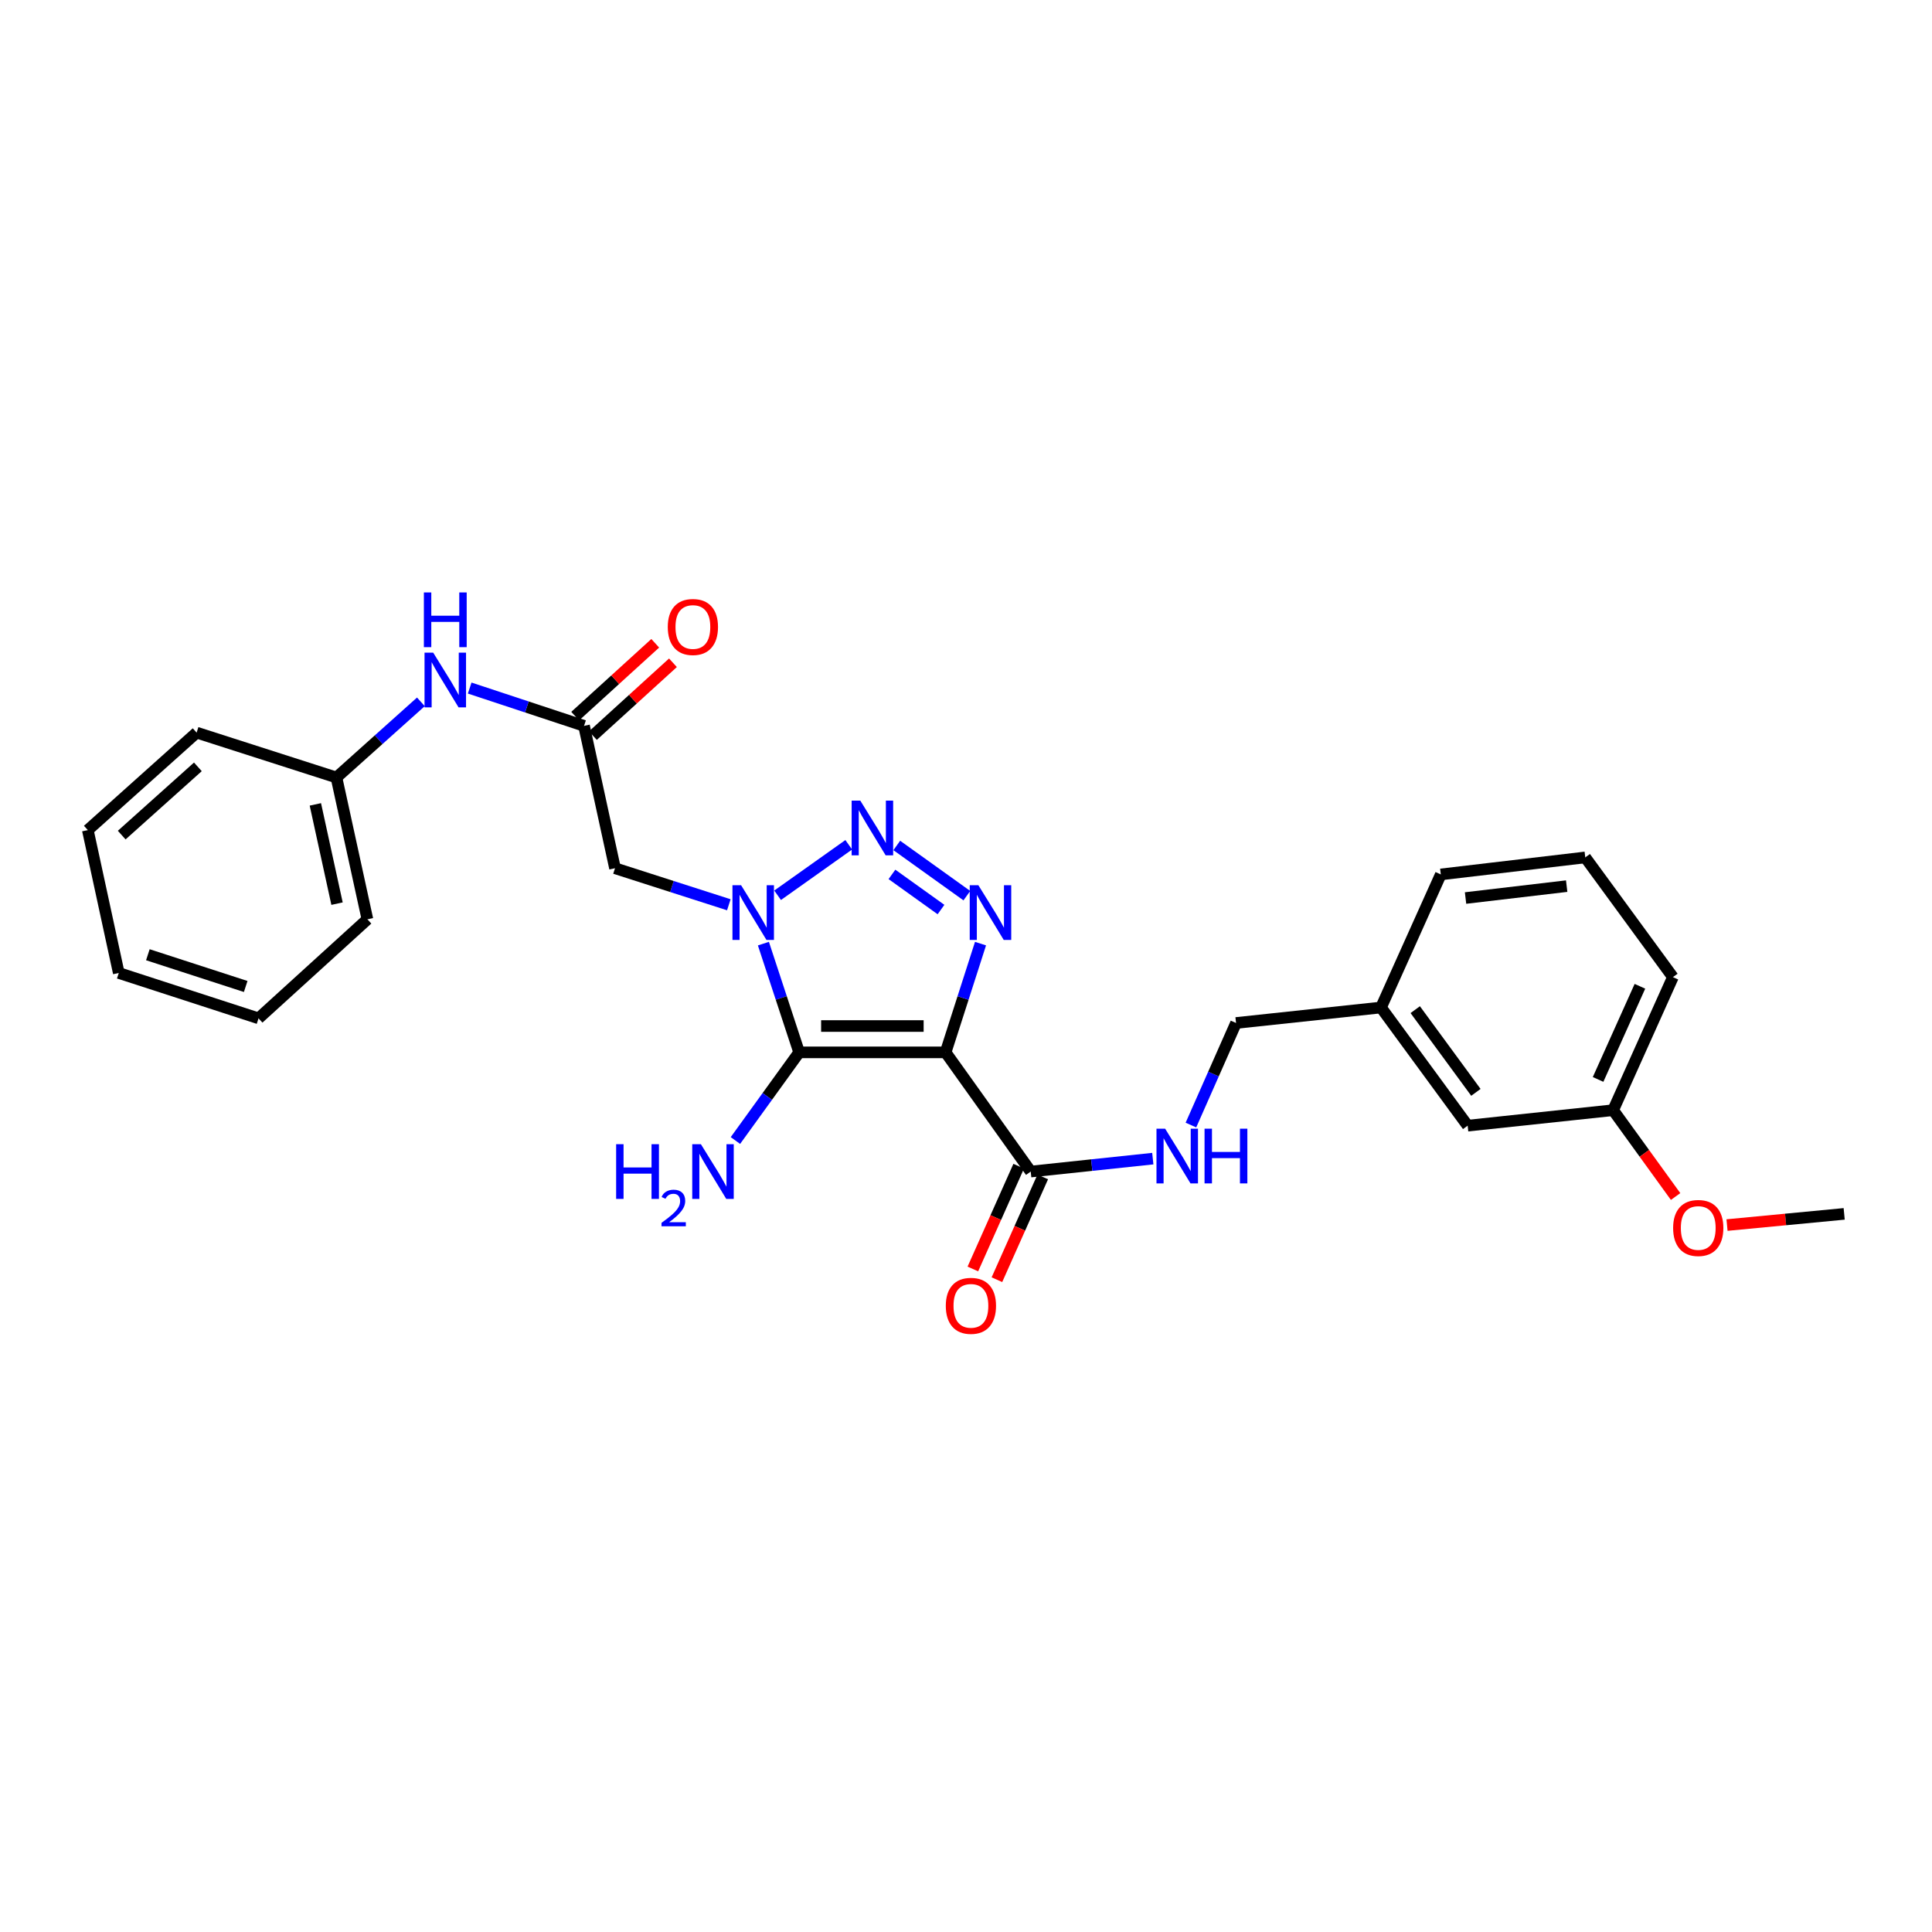<?xml version='1.0' encoding='iso-8859-1'?>
<svg version='1.1' baseProfile='full'
              xmlns='http://www.w3.org/2000/svg'
                      xmlns:rdkit='http://www.rdkit.org/xml'
                      xmlns:xlink='http://www.w3.org/1999/xlink'
                  xml:space='preserve'
width='1000px' height='1000px' viewBox='0 0 1000 1000'>
<!-- END OF HEADER -->
<rect style='opacity:1.0;fill:#FFFFFF;stroke:none' width='1000' height='1000' x='0' y='0'> </rect>
<path class='bond-1' d='M 489.442,544.701 L 413.638,544.701' style='fill:none;fill-rule:evenodd;stroke:#000000;stroke-width:6px;stroke-linecap:butt;stroke-linejoin:miter;stroke-opacity:1' />
<path class='bond-1' d='M 478.072,531.068 L 425.009,531.068' style='fill:none;fill-rule:evenodd;stroke:#000000;stroke-width:6px;stroke-linecap:butt;stroke-linejoin:miter;stroke-opacity:1' />
<path class='bond-3' d='M 489.442,544.701 L 498.478,516.559' style='fill:none;fill-rule:evenodd;stroke:#000000;stroke-width:6px;stroke-linecap:butt;stroke-linejoin:miter;stroke-opacity:1' />
<path class='bond-3' d='M 498.478,516.559 L 507.514,488.417' style='fill:none;fill-rule:evenodd;stroke:#0000FF;stroke-width:6px;stroke-linecap:butt;stroke-linejoin:miter;stroke-opacity:1' />
<path class='bond-5' d='M 489.442,544.701 L 533.498,606.395' style='fill:none;fill-rule:evenodd;stroke:#000000;stroke-width:6px;stroke-linecap:butt;stroke-linejoin:miter;stroke-opacity:1' />
<path class='bond-0' d='M 395.138,488.421 L 404.388,516.561' style='fill:none;fill-rule:evenodd;stroke:#0000FF;stroke-width:6px;stroke-linecap:butt;stroke-linejoin:miter;stroke-opacity:1' />
<path class='bond-0' d='M 404.388,516.561 L 413.638,544.701' style='fill:none;fill-rule:evenodd;stroke:#000000;stroke-width:6px;stroke-linecap:butt;stroke-linejoin:miter;stroke-opacity:1' />
<path class='bond-4' d='M 377.239,468.307 L 347.781,458.85' style='fill:none;fill-rule:evenodd;stroke:#0000FF;stroke-width:6px;stroke-linecap:butt;stroke-linejoin:miter;stroke-opacity:1' />
<path class='bond-4' d='M 347.781,458.85 L 318.324,449.394' style='fill:none;fill-rule:evenodd;stroke:#000000;stroke-width:6px;stroke-linecap:butt;stroke-linejoin:miter;stroke-opacity:1' />
<path class='bond-27' d='M 402.488,463.392 L 439.307,437.258' style='fill:none;fill-rule:evenodd;stroke:#0000FF;stroke-width:6px;stroke-linecap:butt;stroke-linejoin:miter;stroke-opacity:1' />
<path class='bond-9' d='M 413.638,544.701 L 397.147,567.516' style='fill:none;fill-rule:evenodd;stroke:#000000;stroke-width:6px;stroke-linecap:butt;stroke-linejoin:miter;stroke-opacity:1' />
<path class='bond-9' d='M 397.147,567.516 L 380.655,590.332' style='fill:none;fill-rule:evenodd;stroke:#0000FF;stroke-width:6px;stroke-linecap:butt;stroke-linejoin:miter;stroke-opacity:1' />
<path class='bond-2' d='M 464.171,437.609 L 500.439,463.594' style='fill:none;fill-rule:evenodd;stroke:#0000FF;stroke-width:6px;stroke-linecap:butt;stroke-linejoin:miter;stroke-opacity:1' />
<path class='bond-2' d='M 461.672,452.588 L 487.059,470.778' style='fill:none;fill-rule:evenodd;stroke:#0000FF;stroke-width:6px;stroke-linecap:butt;stroke-linejoin:miter;stroke-opacity:1' />
<path class='bond-6' d='M 318.324,449.394 L 302.298,375.711' style='fill:none;fill-rule:evenodd;stroke:#000000;stroke-width:6px;stroke-linecap:butt;stroke-linejoin:miter;stroke-opacity:1' />
<path class='bond-7' d='M 533.498,606.395 L 565.092,603.051' style='fill:none;fill-rule:evenodd;stroke:#000000;stroke-width:6px;stroke-linecap:butt;stroke-linejoin:miter;stroke-opacity:1' />
<path class='bond-7' d='M 565.092,603.051 L 596.686,599.706' style='fill:none;fill-rule:evenodd;stroke:#0000FF;stroke-width:6px;stroke-linecap:butt;stroke-linejoin:miter;stroke-opacity:1' />
<path class='bond-10' d='M 527.273,603.619 L 515.412,630.219' style='fill:none;fill-rule:evenodd;stroke:#000000;stroke-width:6px;stroke-linecap:butt;stroke-linejoin:miter;stroke-opacity:1' />
<path class='bond-10' d='M 515.412,630.219 L 503.552,656.819' style='fill:none;fill-rule:evenodd;stroke:#FF0000;stroke-width:6px;stroke-linecap:butt;stroke-linejoin:miter;stroke-opacity:1' />
<path class='bond-10' d='M 539.724,609.171 L 527.863,635.771' style='fill:none;fill-rule:evenodd;stroke:#000000;stroke-width:6px;stroke-linecap:butt;stroke-linejoin:miter;stroke-opacity:1' />
<path class='bond-10' d='M 527.863,635.771 L 516.003,662.371' style='fill:none;fill-rule:evenodd;stroke:#FF0000;stroke-width:6px;stroke-linecap:butt;stroke-linejoin:miter;stroke-opacity:1' />
<path class='bond-8' d='M 302.298,375.711 L 272.704,365.924' style='fill:none;fill-rule:evenodd;stroke:#000000;stroke-width:6px;stroke-linecap:butt;stroke-linejoin:miter;stroke-opacity:1' />
<path class='bond-8' d='M 272.704,365.924 L 243.109,356.137' style='fill:none;fill-rule:evenodd;stroke:#0000FF;stroke-width:6px;stroke-linecap:butt;stroke-linejoin:miter;stroke-opacity:1' />
<path class='bond-11' d='M 306.886,380.752 L 327.604,361.9' style='fill:none;fill-rule:evenodd;stroke:#000000;stroke-width:6px;stroke-linecap:butt;stroke-linejoin:miter;stroke-opacity:1' />
<path class='bond-11' d='M 327.604,361.9 L 348.322,343.048' style='fill:none;fill-rule:evenodd;stroke:#FF0000;stroke-width:6px;stroke-linecap:butt;stroke-linejoin:miter;stroke-opacity:1' />
<path class='bond-11' d='M 297.711,370.669 L 318.429,351.817' style='fill:none;fill-rule:evenodd;stroke:#000000;stroke-width:6px;stroke-linecap:butt;stroke-linejoin:miter;stroke-opacity:1' />
<path class='bond-11' d='M 318.429,351.817 L 339.147,332.965' style='fill:none;fill-rule:evenodd;stroke:#FF0000;stroke-width:6px;stroke-linecap:butt;stroke-linejoin:miter;stroke-opacity:1' />
<path class='bond-12' d='M 616.422,582.325 L 628.097,555.909' style='fill:none;fill-rule:evenodd;stroke:#0000FF;stroke-width:6px;stroke-linecap:butt;stroke-linejoin:miter;stroke-opacity:1' />
<path class='bond-12' d='M 628.097,555.909 L 639.771,529.493' style='fill:none;fill-rule:evenodd;stroke:#000000;stroke-width:6px;stroke-linecap:butt;stroke-linejoin:miter;stroke-opacity:1' />
<path class='bond-13' d='M 217.847,363.276 L 195.996,382.853' style='fill:none;fill-rule:evenodd;stroke:#0000FF;stroke-width:6px;stroke-linecap:butt;stroke-linejoin:miter;stroke-opacity:1' />
<path class='bond-13' d='M 195.996,382.853 L 174.145,402.43' style='fill:none;fill-rule:evenodd;stroke:#000000;stroke-width:6px;stroke-linecap:butt;stroke-linejoin:miter;stroke-opacity:1' />
<path class='bond-15' d='M 639.771,529.493 L 714.803,521.48' style='fill:none;fill-rule:evenodd;stroke:#000000;stroke-width:6px;stroke-linecap:butt;stroke-linejoin:miter;stroke-opacity:1' />
<path class='bond-21' d='M 174.145,402.43 L 190.171,475.826' style='fill:none;fill-rule:evenodd;stroke:#000000;stroke-width:6px;stroke-linecap:butt;stroke-linejoin:miter;stroke-opacity:1' />
<path class='bond-21' d='M 163.231,416.348 L 174.449,467.725' style='fill:none;fill-rule:evenodd;stroke:#000000;stroke-width:6px;stroke-linecap:butt;stroke-linejoin:miter;stroke-opacity:1' />
<path class='bond-22' d='M 174.145,402.43 L 101.772,379.202' style='fill:none;fill-rule:evenodd;stroke:#000000;stroke-width:6px;stroke-linecap:butt;stroke-linejoin:miter;stroke-opacity:1' />
<path class='bond-14' d='M 759.661,582.644 L 714.803,521.48' style='fill:none;fill-rule:evenodd;stroke:#000000;stroke-width:6px;stroke-linecap:butt;stroke-linejoin:miter;stroke-opacity:1' />
<path class='bond-14' d='M 763.925,565.407 L 732.524,522.592' style='fill:none;fill-rule:evenodd;stroke:#000000;stroke-width:6px;stroke-linecap:butt;stroke-linejoin:miter;stroke-opacity:1' />
<path class='bond-16' d='M 759.661,582.644 L 834.958,574.631' style='fill:none;fill-rule:evenodd;stroke:#000000;stroke-width:6px;stroke-linecap:butt;stroke-linejoin:miter;stroke-opacity:1' />
<path class='bond-19' d='M 714.803,521.48 L 745.756,452.598' style='fill:none;fill-rule:evenodd;stroke:#000000;stroke-width:6px;stroke-linecap:butt;stroke-linejoin:miter;stroke-opacity:1' />
<path class='bond-17' d='M 834.958,574.631 L 851.123,596.974' style='fill:none;fill-rule:evenodd;stroke:#000000;stroke-width:6px;stroke-linecap:butt;stroke-linejoin:miter;stroke-opacity:1' />
<path class='bond-17' d='M 851.123,596.974 L 867.287,619.317' style='fill:none;fill-rule:evenodd;stroke:#FF0000;stroke-width:6px;stroke-linecap:butt;stroke-linejoin:miter;stroke-opacity:1' />
<path class='bond-28' d='M 834.958,574.631 L 865.896,505.757' style='fill:none;fill-rule:evenodd;stroke:#000000;stroke-width:6px;stroke-linecap:butt;stroke-linejoin:miter;stroke-opacity:1' />
<path class='bond-28' d='M 827.163,558.714 L 848.82,510.502' style='fill:none;fill-rule:evenodd;stroke:#000000;stroke-width:6px;stroke-linecap:butt;stroke-linejoin:miter;stroke-opacity:1' />
<path class='bond-23' d='M 893.903,634.092 L 924.224,631.195' style='fill:none;fill-rule:evenodd;stroke:#FF0000;stroke-width:6px;stroke-linecap:butt;stroke-linejoin:miter;stroke-opacity:1' />
<path class='bond-23' d='M 924.224,631.195 L 954.545,628.298' style='fill:none;fill-rule:evenodd;stroke:#000000;stroke-width:6px;stroke-linecap:butt;stroke-linejoin:miter;stroke-opacity:1' />
<path class='bond-18' d='M 820.53,443.797 L 745.756,452.598' style='fill:none;fill-rule:evenodd;stroke:#000000;stroke-width:6px;stroke-linecap:butt;stroke-linejoin:miter;stroke-opacity:1' />
<path class='bond-18' d='M 810.908,458.656 L 758.566,464.817' style='fill:none;fill-rule:evenodd;stroke:#000000;stroke-width:6px;stroke-linecap:butt;stroke-linejoin:miter;stroke-opacity:1' />
<path class='bond-20' d='M 820.53,443.797 L 865.896,505.757' style='fill:none;fill-rule:evenodd;stroke:#000000;stroke-width:6px;stroke-linecap:butt;stroke-linejoin:miter;stroke-opacity:1' />
<path class='bond-24' d='M 190.171,475.826 L 133.816,527.092' style='fill:none;fill-rule:evenodd;stroke:#000000;stroke-width:6px;stroke-linecap:butt;stroke-linejoin:miter;stroke-opacity:1' />
<path class='bond-25' d='M 101.772,379.202 L 45.455,429.657' style='fill:none;fill-rule:evenodd;stroke:#000000;stroke-width:6px;stroke-linecap:butt;stroke-linejoin:miter;stroke-opacity:1' />
<path class='bond-25' d='M 102.421,396.924 L 62.999,432.243' style='fill:none;fill-rule:evenodd;stroke:#000000;stroke-width:6px;stroke-linecap:butt;stroke-linejoin:miter;stroke-opacity:1' />
<path class='bond-29' d='M 133.816,527.092 L 61.473,503.614' style='fill:none;fill-rule:evenodd;stroke:#000000;stroke-width:6px;stroke-linecap:butt;stroke-linejoin:miter;stroke-opacity:1' />
<path class='bond-29' d='M 127.173,510.603 L 76.532,494.169' style='fill:none;fill-rule:evenodd;stroke:#000000;stroke-width:6px;stroke-linecap:butt;stroke-linejoin:miter;stroke-opacity:1' />
<path class='bond-26' d='M 45.455,429.657 L 61.473,503.614' style='fill:none;fill-rule:evenodd;stroke:#000000;stroke-width:6px;stroke-linecap:butt;stroke-linejoin:miter;stroke-opacity:1' />
<path  class='atom-1' d='M 383.597 458.197
L 392.877 473.197
Q 393.797 474.677, 395.277 477.357
Q 396.757 480.037, 396.837 480.197
L 396.837 458.197
L 400.597 458.197
L 400.597 486.517
L 396.717 486.517
L 386.757 470.117
Q 385.597 468.197, 384.357 465.997
Q 383.157 463.797, 382.797 463.117
L 382.797 486.517
L 379.117 486.517
L 379.117 458.197
L 383.597 458.197
' fill='#0000FF'/>
<path  class='atom-3' d='M 445.292 414.407
L 454.572 429.407
Q 455.492 430.887, 456.972 433.567
Q 458.452 436.247, 458.532 436.407
L 458.532 414.407
L 462.292 414.407
L 462.292 442.727
L 458.412 442.727
L 448.452 426.327
Q 447.292 424.407, 446.052 422.207
Q 444.852 420.007, 444.492 419.327
L 444.492 442.727
L 440.812 442.727
L 440.812 414.407
L 445.292 414.407
' fill='#0000FF'/>
<path  class='atom-4' d='M 506.411 458.197
L 515.691 473.197
Q 516.611 474.677, 518.091 477.357
Q 519.571 480.037, 519.651 480.197
L 519.651 458.197
L 523.411 458.197
L 523.411 486.517
L 519.531 486.517
L 509.571 470.117
Q 508.411 468.197, 507.171 465.997
Q 505.971 463.797, 505.611 463.117
L 505.611 486.517
L 501.931 486.517
L 501.931 458.197
L 506.411 458.197
' fill='#0000FF'/>
<path  class='atom-8' d='M 603.073 584.207
L 612.353 599.207
Q 613.273 600.687, 614.753 603.367
Q 616.233 606.047, 616.313 606.207
L 616.313 584.207
L 620.073 584.207
L 620.073 612.527
L 616.193 612.527
L 606.233 596.127
Q 605.073 594.207, 603.833 592.007
Q 602.633 589.807, 602.273 589.127
L 602.273 612.527
L 598.593 612.527
L 598.593 584.207
L 603.073 584.207
' fill='#0000FF'/>
<path  class='atom-8' d='M 623.473 584.207
L 627.313 584.207
L 627.313 596.247
L 641.793 596.247
L 641.793 584.207
L 645.633 584.207
L 645.633 612.527
L 641.793 612.527
L 641.793 599.447
L 627.313 599.447
L 627.313 612.527
L 623.473 612.527
L 623.473 584.207
' fill='#0000FF'/>
<path  class='atom-9' d='M 224.218 337.8
L 233.498 352.8
Q 234.418 354.28, 235.898 356.96
Q 237.378 359.64, 237.458 359.8
L 237.458 337.8
L 241.218 337.8
L 241.218 366.12
L 237.338 366.12
L 227.378 349.72
Q 226.218 347.8, 224.978 345.6
Q 223.778 343.4, 223.418 342.72
L 223.418 366.12
L 219.738 366.12
L 219.738 337.8
L 224.218 337.8
' fill='#0000FF'/>
<path  class='atom-9' d='M 219.398 306.648
L 223.238 306.648
L 223.238 318.688
L 237.718 318.688
L 237.718 306.648
L 241.558 306.648
L 241.558 334.968
L 237.718 334.968
L 237.718 321.888
L 223.238 321.888
L 223.238 334.968
L 219.398 334.968
L 219.398 306.648
' fill='#0000FF'/>
<path  class='atom-10' d='M 318.912 592.235
L 322.752 592.235
L 322.752 604.275
L 337.232 604.275
L 337.232 592.235
L 341.072 592.235
L 341.072 620.555
L 337.232 620.555
L 337.232 607.475
L 322.752 607.475
L 322.752 620.555
L 318.912 620.555
L 318.912 592.235
' fill='#0000FF'/>
<path  class='atom-10' d='M 342.445 619.562
Q 343.131 617.793, 344.768 616.816
Q 346.405 615.813, 348.675 615.813
Q 351.5 615.813, 353.084 617.344
Q 354.668 618.875, 354.668 621.594
Q 354.668 624.366, 352.609 626.954
Q 350.576 629.541, 346.352 632.603
L 354.985 632.603
L 354.985 634.715
L 342.392 634.715
L 342.392 632.946
Q 345.877 630.465, 347.936 628.617
Q 350.021 626.769, 351.025 625.106
Q 352.028 623.442, 352.028 621.726
Q 352.028 619.931, 351.13 618.928
Q 350.233 617.925, 348.675 617.925
Q 347.17 617.925, 346.167 618.532
Q 345.164 619.139, 344.451 620.486
L 342.445 619.562
' fill='#0000FF'/>
<path  class='atom-10' d='M 362.785 592.235
L 372.065 607.235
Q 372.985 608.715, 374.465 611.395
Q 375.945 614.075, 376.025 614.235
L 376.025 592.235
L 379.785 592.235
L 379.785 620.555
L 375.905 620.555
L 365.945 604.155
Q 364.785 602.235, 363.545 600.035
Q 362.345 597.835, 361.985 597.155
L 361.985 620.555
L 358.305 620.555
L 358.305 592.235
L 362.785 592.235
' fill='#0000FF'/>
<path  class='atom-11' d='M 489.545 675.895
Q 489.545 669.095, 492.905 665.295
Q 496.265 661.495, 502.545 661.495
Q 508.825 661.495, 512.185 665.295
Q 515.545 669.095, 515.545 675.895
Q 515.545 682.775, 512.145 686.695
Q 508.745 690.575, 502.545 690.575
Q 496.305 690.575, 492.905 686.695
Q 489.545 682.815, 489.545 675.895
M 502.545 687.375
Q 506.865 687.375, 509.185 684.495
Q 511.545 681.575, 511.545 675.895
Q 511.545 670.335, 509.185 667.535
Q 506.865 664.695, 502.545 664.695
Q 498.225 664.695, 495.865 667.495
Q 493.545 670.295, 493.545 675.895
Q 493.545 681.615, 495.865 684.495
Q 498.225 687.375, 502.545 687.375
' fill='#FF0000'/>
<path  class='atom-12' d='M 345.639 324.525
Q 345.639 317.725, 348.999 313.925
Q 352.359 310.125, 358.639 310.125
Q 364.919 310.125, 368.279 313.925
Q 371.639 317.725, 371.639 324.525
Q 371.639 331.405, 368.239 335.325
Q 364.839 339.205, 358.639 339.205
Q 352.399 339.205, 348.999 335.325
Q 345.639 331.445, 345.639 324.525
M 358.639 336.005
Q 362.959 336.005, 365.279 333.125
Q 367.639 330.205, 367.639 324.525
Q 367.639 318.965, 365.279 316.165
Q 362.959 313.325, 358.639 313.325
Q 354.319 313.325, 351.959 316.125
Q 349.639 318.925, 349.639 324.525
Q 349.639 330.245, 351.959 333.125
Q 354.319 336.005, 358.639 336.005
' fill='#FF0000'/>
<path  class='atom-18' d='M 866.006 635.596
Q 866.006 628.796, 869.366 624.996
Q 872.726 621.196, 879.006 621.196
Q 885.286 621.196, 888.646 624.996
Q 892.006 628.796, 892.006 635.596
Q 892.006 642.476, 888.606 646.396
Q 885.206 650.276, 879.006 650.276
Q 872.766 650.276, 869.366 646.396
Q 866.006 642.516, 866.006 635.596
M 879.006 647.076
Q 883.326 647.076, 885.646 644.196
Q 888.006 641.276, 888.006 635.596
Q 888.006 630.036, 885.646 627.236
Q 883.326 624.396, 879.006 624.396
Q 874.686 624.396, 872.326 627.196
Q 870.006 629.996, 870.006 635.596
Q 870.006 641.316, 872.326 644.196
Q 874.686 647.076, 879.006 647.076
' fill='#FF0000'/>
</svg>
